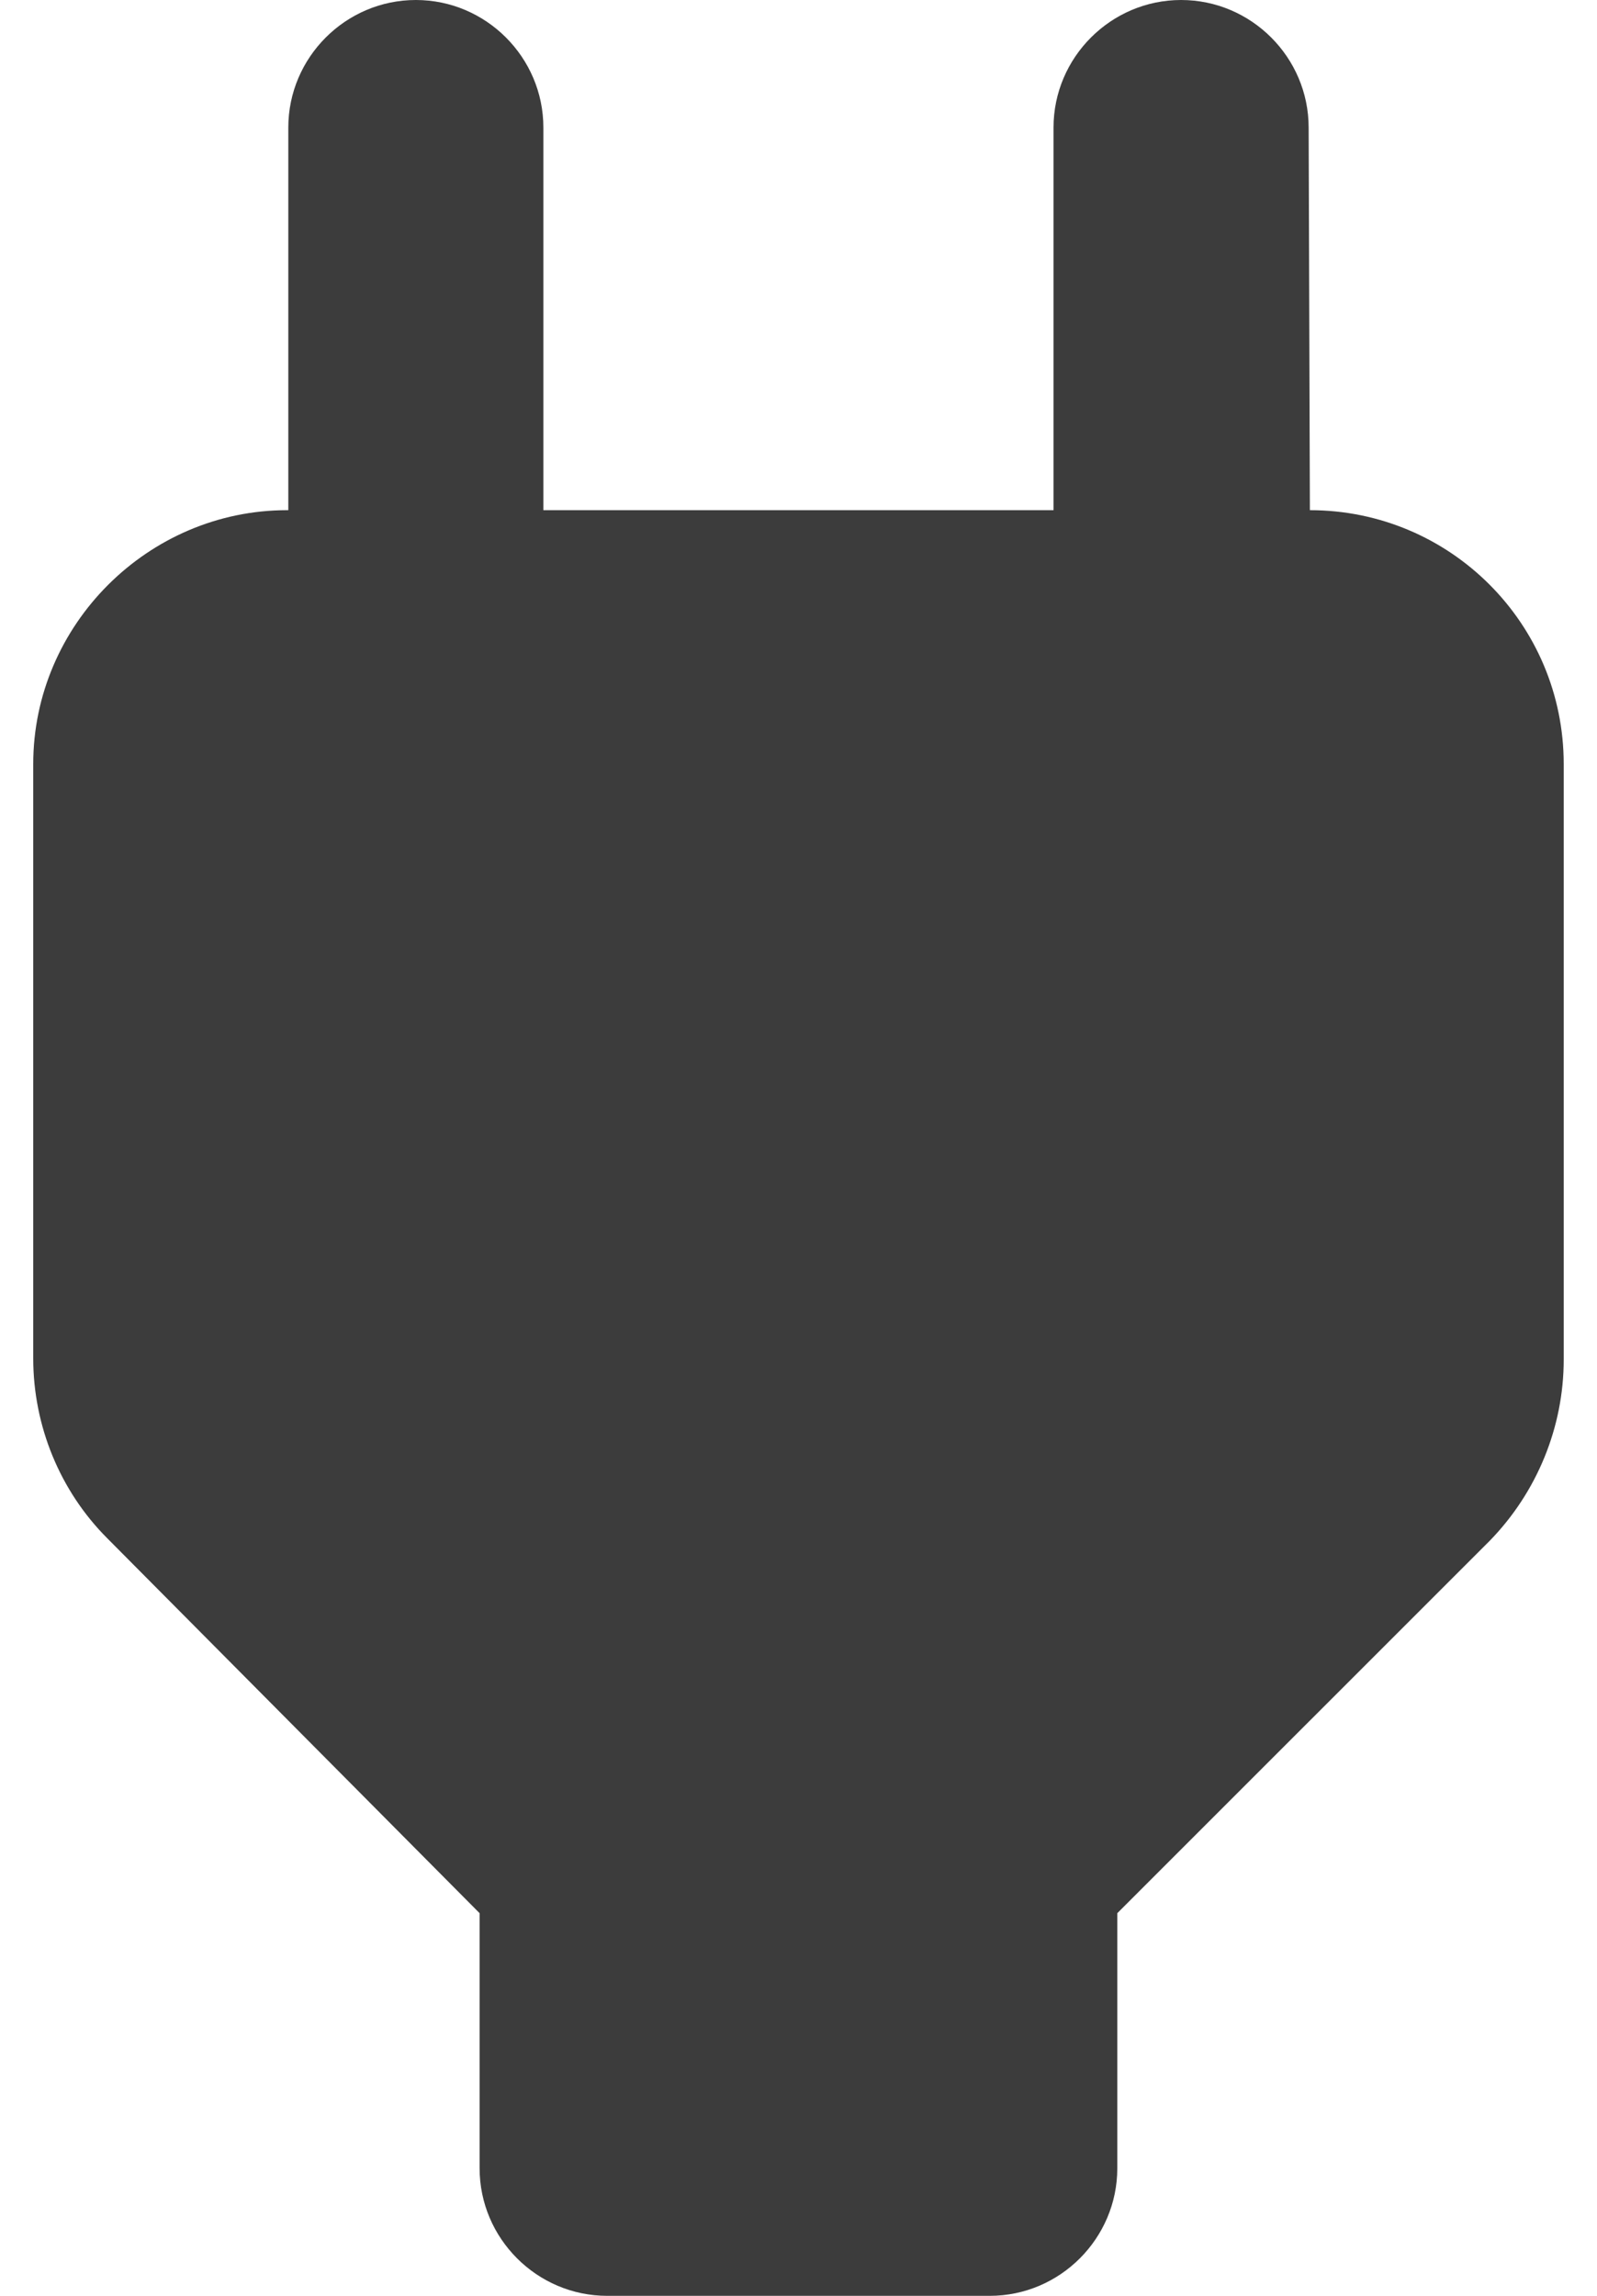 <svg width="32" height="46" viewBox="0 0 32 46" fill="none" xmlns="http://www.w3.org/2000/svg">
<path d="M26.247 10.222L26.222 2.556C26.222 1.15 25.072 0 23.666 0C22.261 0 21.11 1.15 21.11 2.556V10.222H10.888V2.556C10.888 1.15 9.738 0 8.333 0C6.927 0 5.777 1.15 5.777 2.556V10.222H5.752C2.966 10.222 0.666 12.522 0.666 15.308V27.217C0.666 28.571 1.203 29.874 2.148 30.82L9.61 38.333V43.444C9.61 44.85 10.761 46 12.166 46H19.833C21.238 46 22.388 44.85 22.388 43.444V38.333L29.851 30.871C30.796 29.9 31.333 28.597 31.333 27.242V15.308C31.333 12.497 29.058 10.222 26.247 10.222Z" fill="#3C3C3C"/>
</svg>
